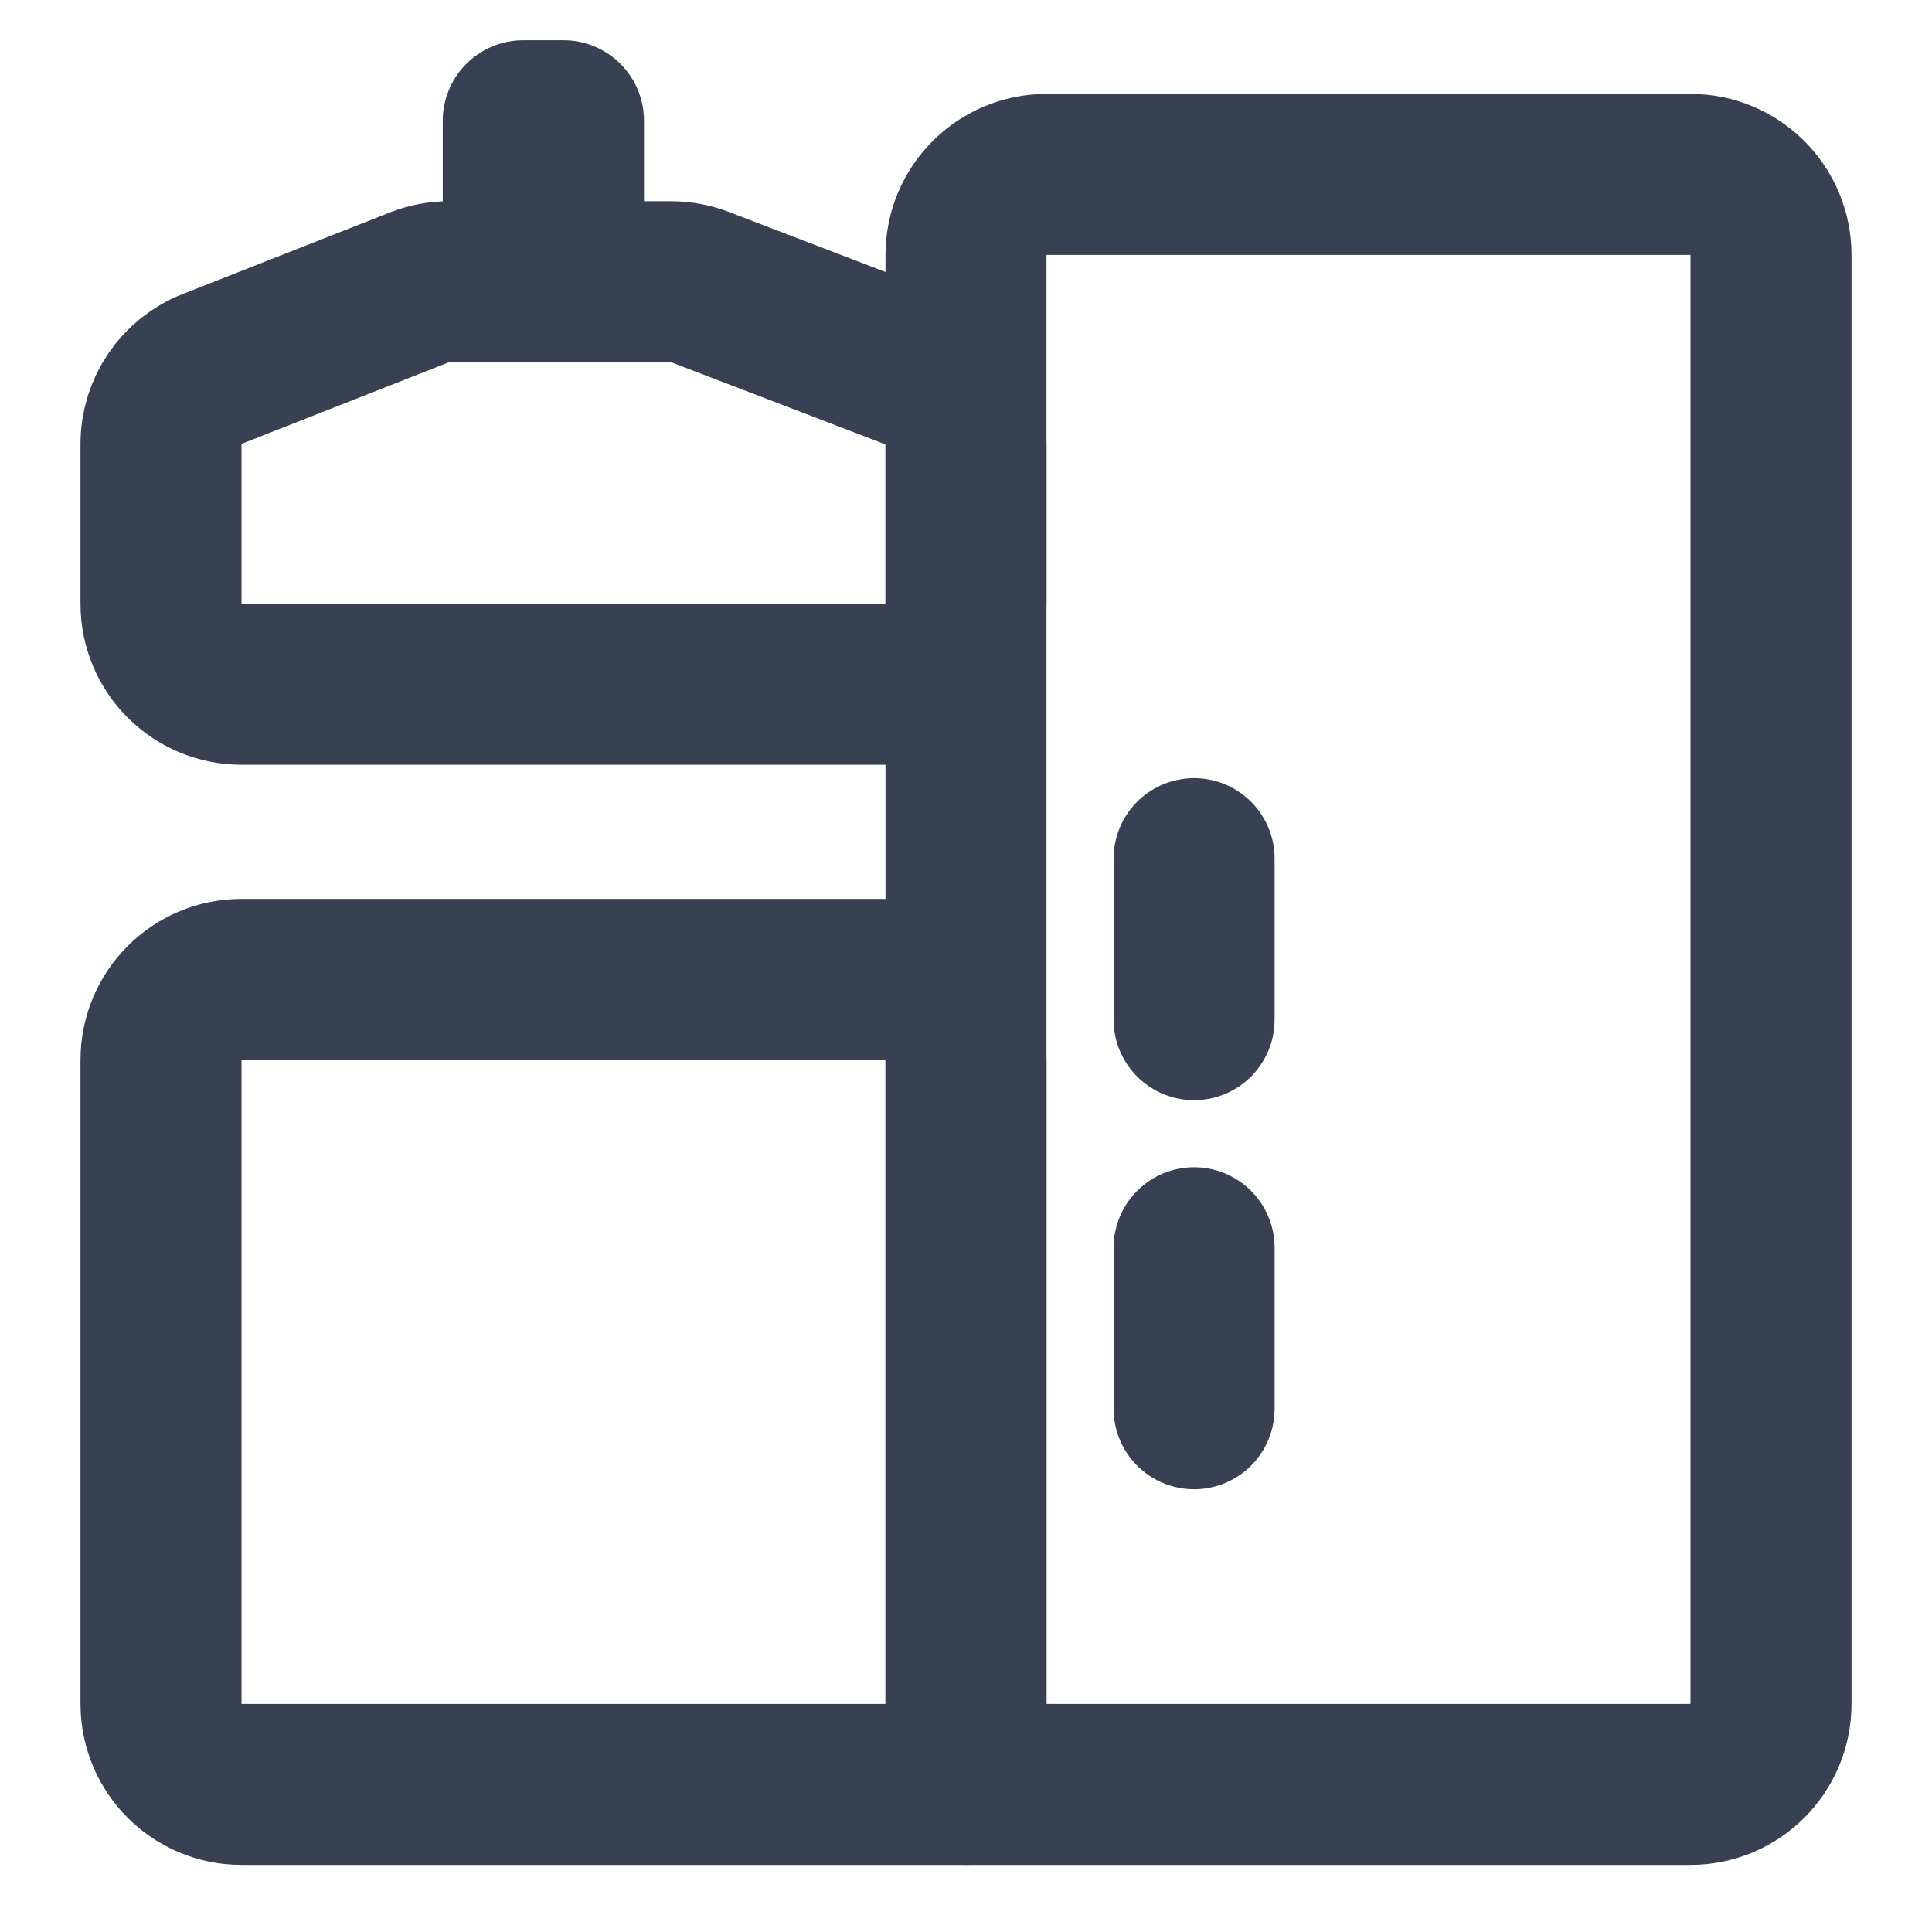 <svg width="48" height="48" viewBox="0 0 48 48" fill="none" xmlns="http://www.w3.org/2000/svg">
<path d="M24 6.333C24 5.229 24.895 4.333 26 4.333H42C43.105 4.333 44 5.229 44 6.333V42.333C44 43.438 43.105 44.333 42 44.333H24V6.333Z" stroke="#374151" stroke-width="4" stroke-linejoin="round"/>
<path d="M4 26.333C4 25.229 4.895 24.333 6 24.333H22C23.105 24.333 24 25.229 24 26.333V44.333H6C4.895 44.333 4 43.438 4 42.333V26.333Z" stroke="#374151" stroke-width="4" stroke-linejoin="round"/>
<path d="M4 11.029C4 10.207 4.503 9.469 5.267 9.168L10.421 7.139C10.654 7.047 10.903 7 11.154 7H16.673C16.918 7 17.16 7.045 17.389 7.132L22.716 9.174C23.489 9.471 24 10.214 24 11.042V15C24 16.105 23.105 17 22 17H6C4.895 17 4 16.105 4 15V11.029Z" stroke="#374151" stroke-width="4" stroke-linejoin="round"/>
<rect x="13" y="3" width="1" height="4" stroke="#374151" stroke-width="4" stroke-linejoin="round"/>
<mask id="path-5-inside-1_340_2635" fill="white">
<rect x="7" y="29" width="14" height="12" rx="2"/>
</mask>
<rect x="7" y="29" width="14" height="12" rx="2" stroke="#374151" stroke-width="8" stroke-linejoin="round" mask="url(#path-5-inside-1_340_2635)"/>
<path d="M29.667 21.333V25.333" stroke="#374151" stroke-width="4" stroke-linecap="round" stroke-linejoin="round"/>
<path d="M29.667 31V35" stroke="#374151" stroke-width="4" stroke-linecap="round" stroke-linejoin="round"/>
</svg>
